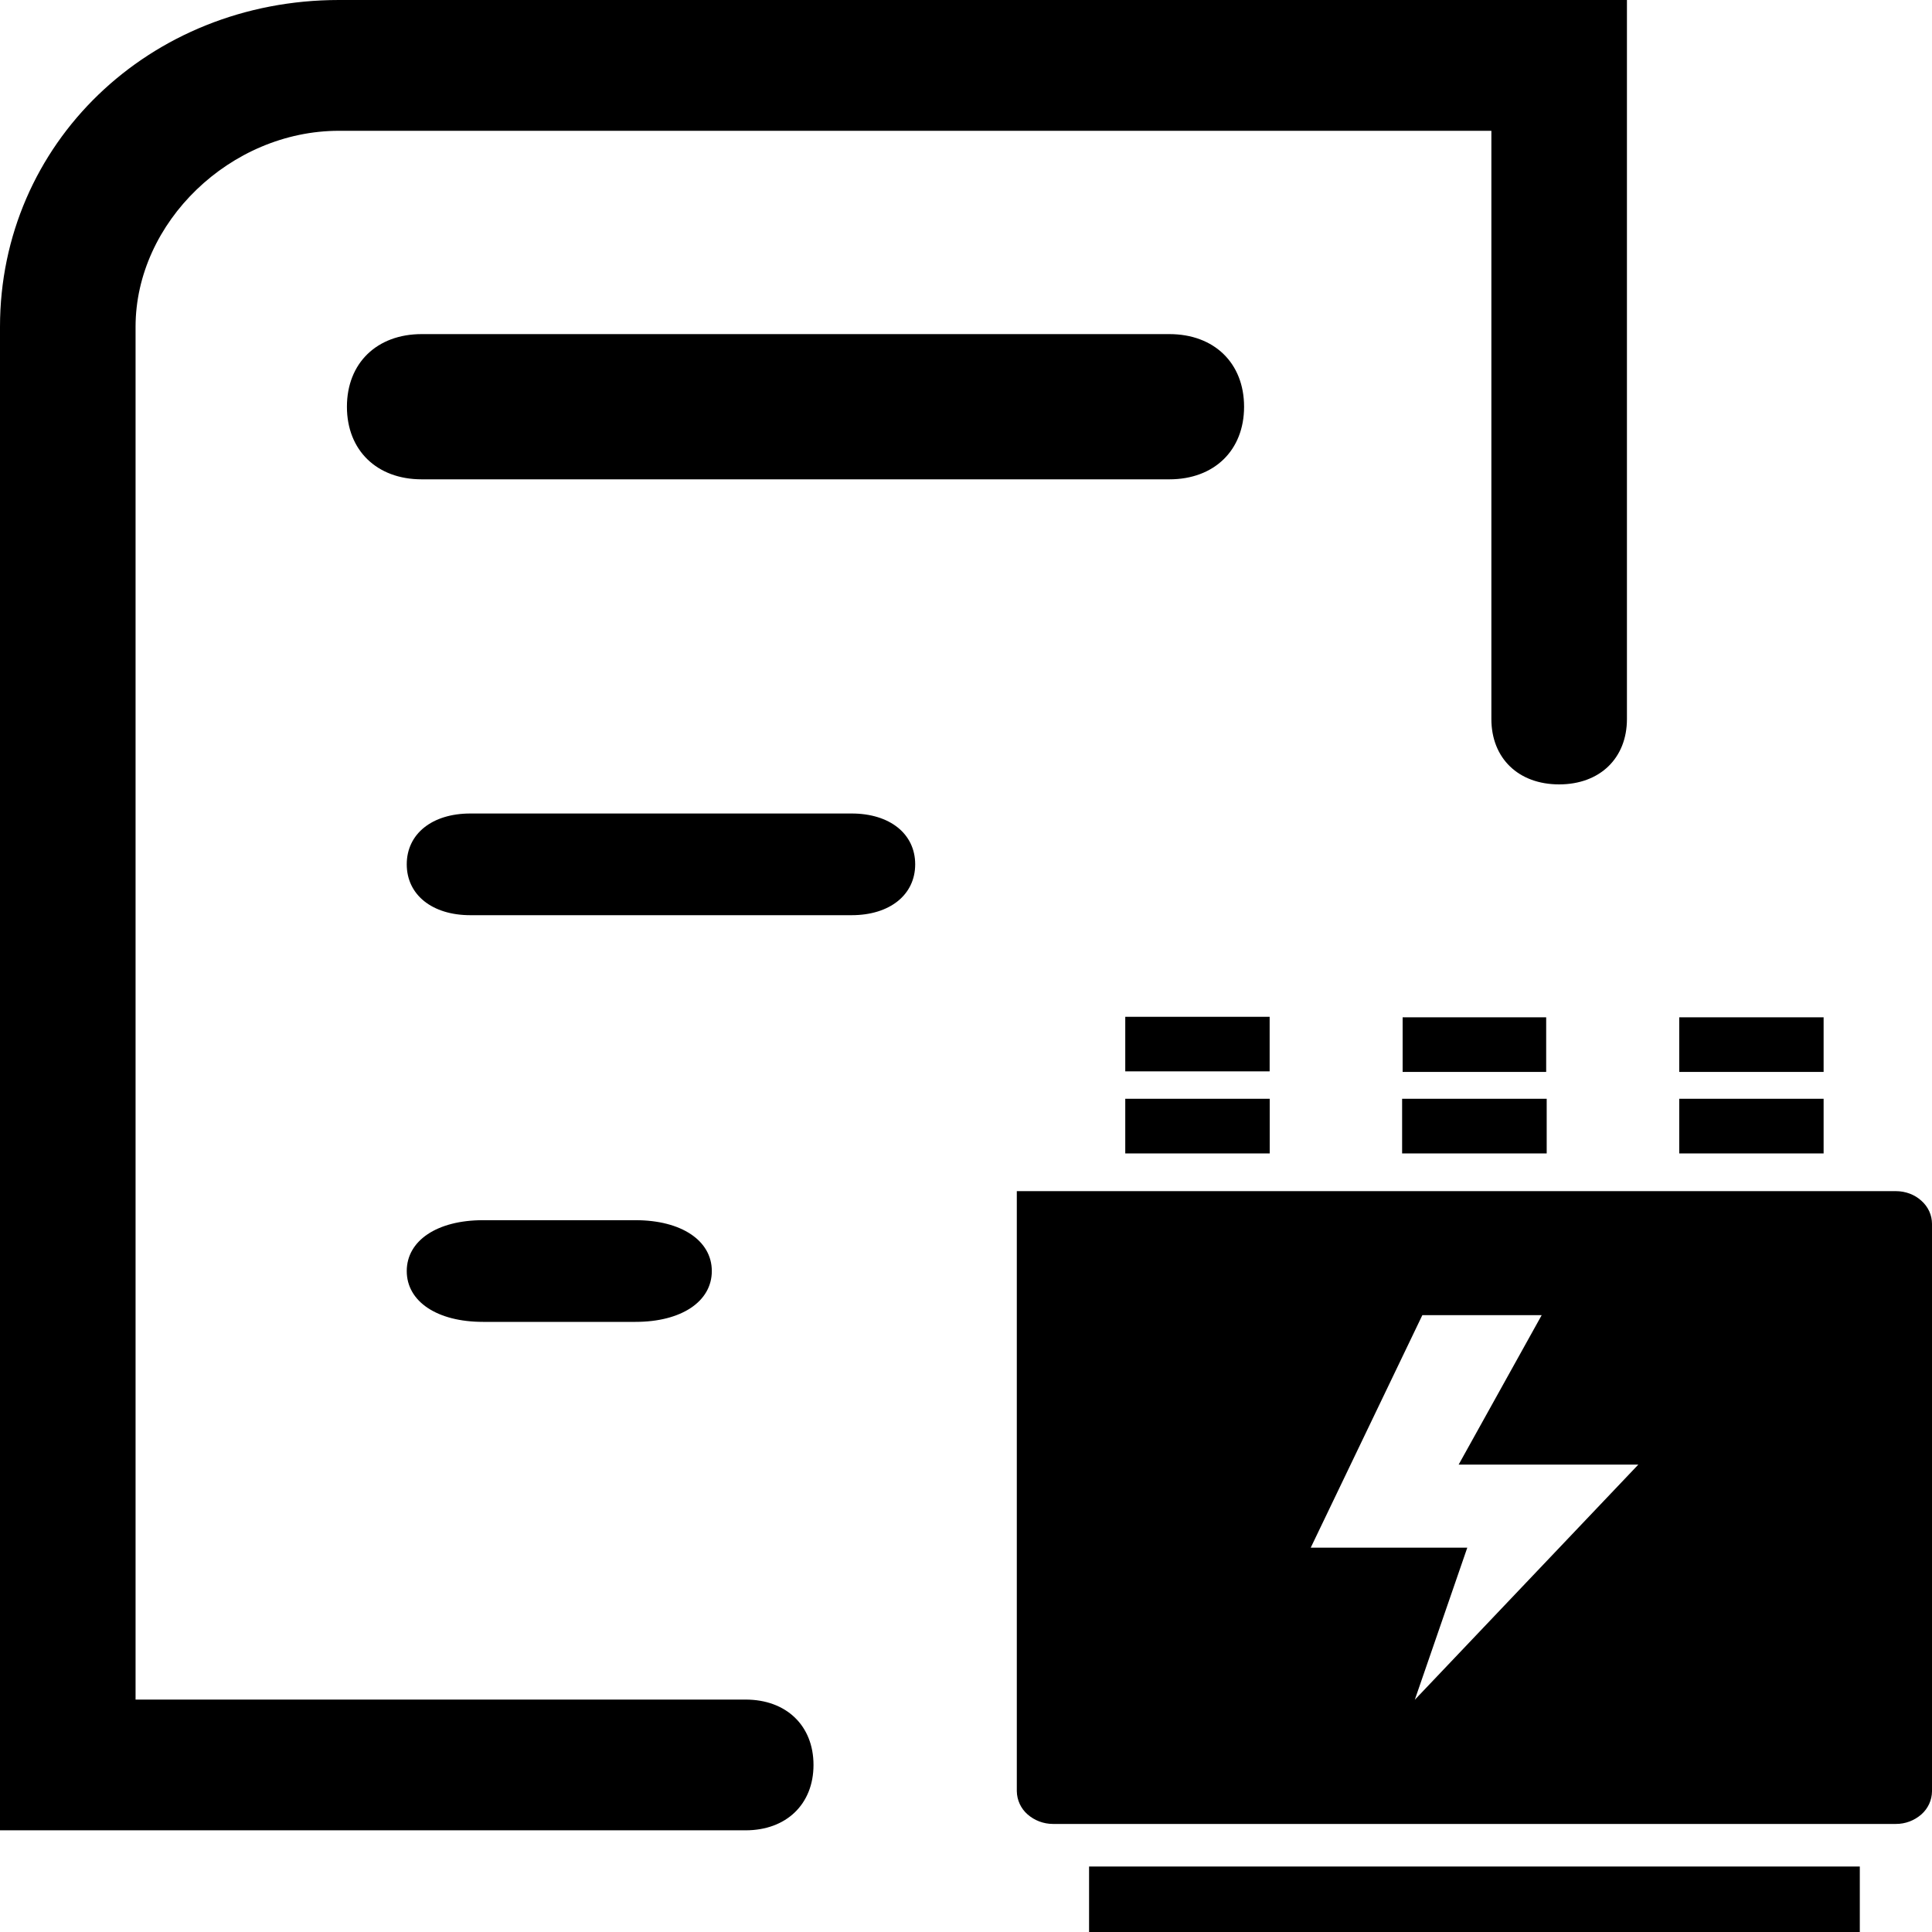 <?xml version="1.0" encoding="UTF-8"?>
<svg width="30px" height="30px" viewBox="0 0 30 30" version="1.1" xmlns="http://www.w3.org/2000/svg" xmlns:xlink="http://www.w3.org/1999/xlink">
    <title>High-Demand Operation for Continuous</title>
    <g id="High-Demand-Operation-for-Continuous" stroke="none" stroke-width="1" fill="none" fill-rule="evenodd">
        <path d="M28.879,28.983 L28.879,30 L16.911,30 L16.911,28.983 L28.879,28.983 Z M25.263,0 L25.263,11.165 C25.263,11.774 24.842,12.18 24.21,12.18 C23.578,12.18 23.158,11.774 23.158,11.165 L23.158,2.031 L5.263,2.031 C3.579,2.031 2.105,3.452 2.105,5.075 L2.105,26.391 L11.578,26.391 C12.21,26.391 12.632,26.796 12.632,27.406 C12.632,28.015 12.21,28.421 11.578,28.421 L0,28.421 L0,5.075 C0,2.233 2.316,0 5.263,0 L25.263,0 Z M29.439,18.496 C29.588,18.496 29.73,18.549 29.834,18.644 C29.942,18.739 30,18.87 30,19.004 L30,27.815 C29.999,27.952 29.939,28.082 29.836,28.173 C29.726,28.27 29.585,28.323 29.439,28.322 L16.35,28.322 C16.205,28.322 16.064,28.269 15.955,28.173 C15.851,28.082 15.791,27.951 15.789,27.813 L15.789,18.496 L29.439,18.496 Z M23.938,20.422 L22.086,20.422 L20.353,24.032 L22.784,24.032 L21.969,26.394 L25.44,22.742 L22.65,22.742 L23.938,20.424 L23.938,20.422 Z M9.868,18.947 C10.579,18.947 11.053,19.263 11.053,19.737 C11.053,20.211 10.579,20.526 9.868,20.526 L7.5,20.526 C6.789,20.526 6.316,20.211 6.316,19.737 C6.316,19.263 6.789,18.947 7.5,18.947 L9.868,18.947 Z M19.716,17.062 L19.716,17.91 L17.473,17.91 L17.473,17.062 L19.715,17.062 L19.716,17.062 Z M28.317,17.062 L28.317,17.91 L26.075,17.91 L26.075,17.062 L28.317,17.062 Z M24.017,17.062 L24.017,17.91 L21.772,17.91 L21.772,17.062 L24.017,17.062 L24.017,17.062 Z M28.317,15.799 L28.317,16.645 L26.075,16.645 L26.075,15.797 L28.317,15.797 L28.317,15.799 Z M24.009,15.799 L24.009,16.645 L21.78,16.645 L21.78,15.797 L24.009,15.797 L24.009,15.799 Z M19.715,15.789 L19.715,16.636 L17.473,16.636 L17.473,15.789 L19.715,15.789 Z M13.225,12.632 C13.816,12.632 14.211,12.947 14.211,13.421 C14.211,13.895 13.816,14.211 13.224,14.211 L7.303,14.211 C6.711,14.211 6.316,13.895 6.316,13.421 C6.316,12.947 6.711,12.632 7.303,12.632 L13.225,12.632 Z M18.158,5.188 C18.854,5.188 19.318,5.638 19.318,6.316 C19.318,6.993 18.854,7.443 18.158,7.443 L6.548,7.443 C5.852,7.443 5.387,6.993 5.387,6.316 C5.387,5.638 5.852,5.188 6.548,5.188 L18.158,5.188 Z" id="形状" fill="#000000" fill-rule="nonzero"></path>
    </g>
</svg>